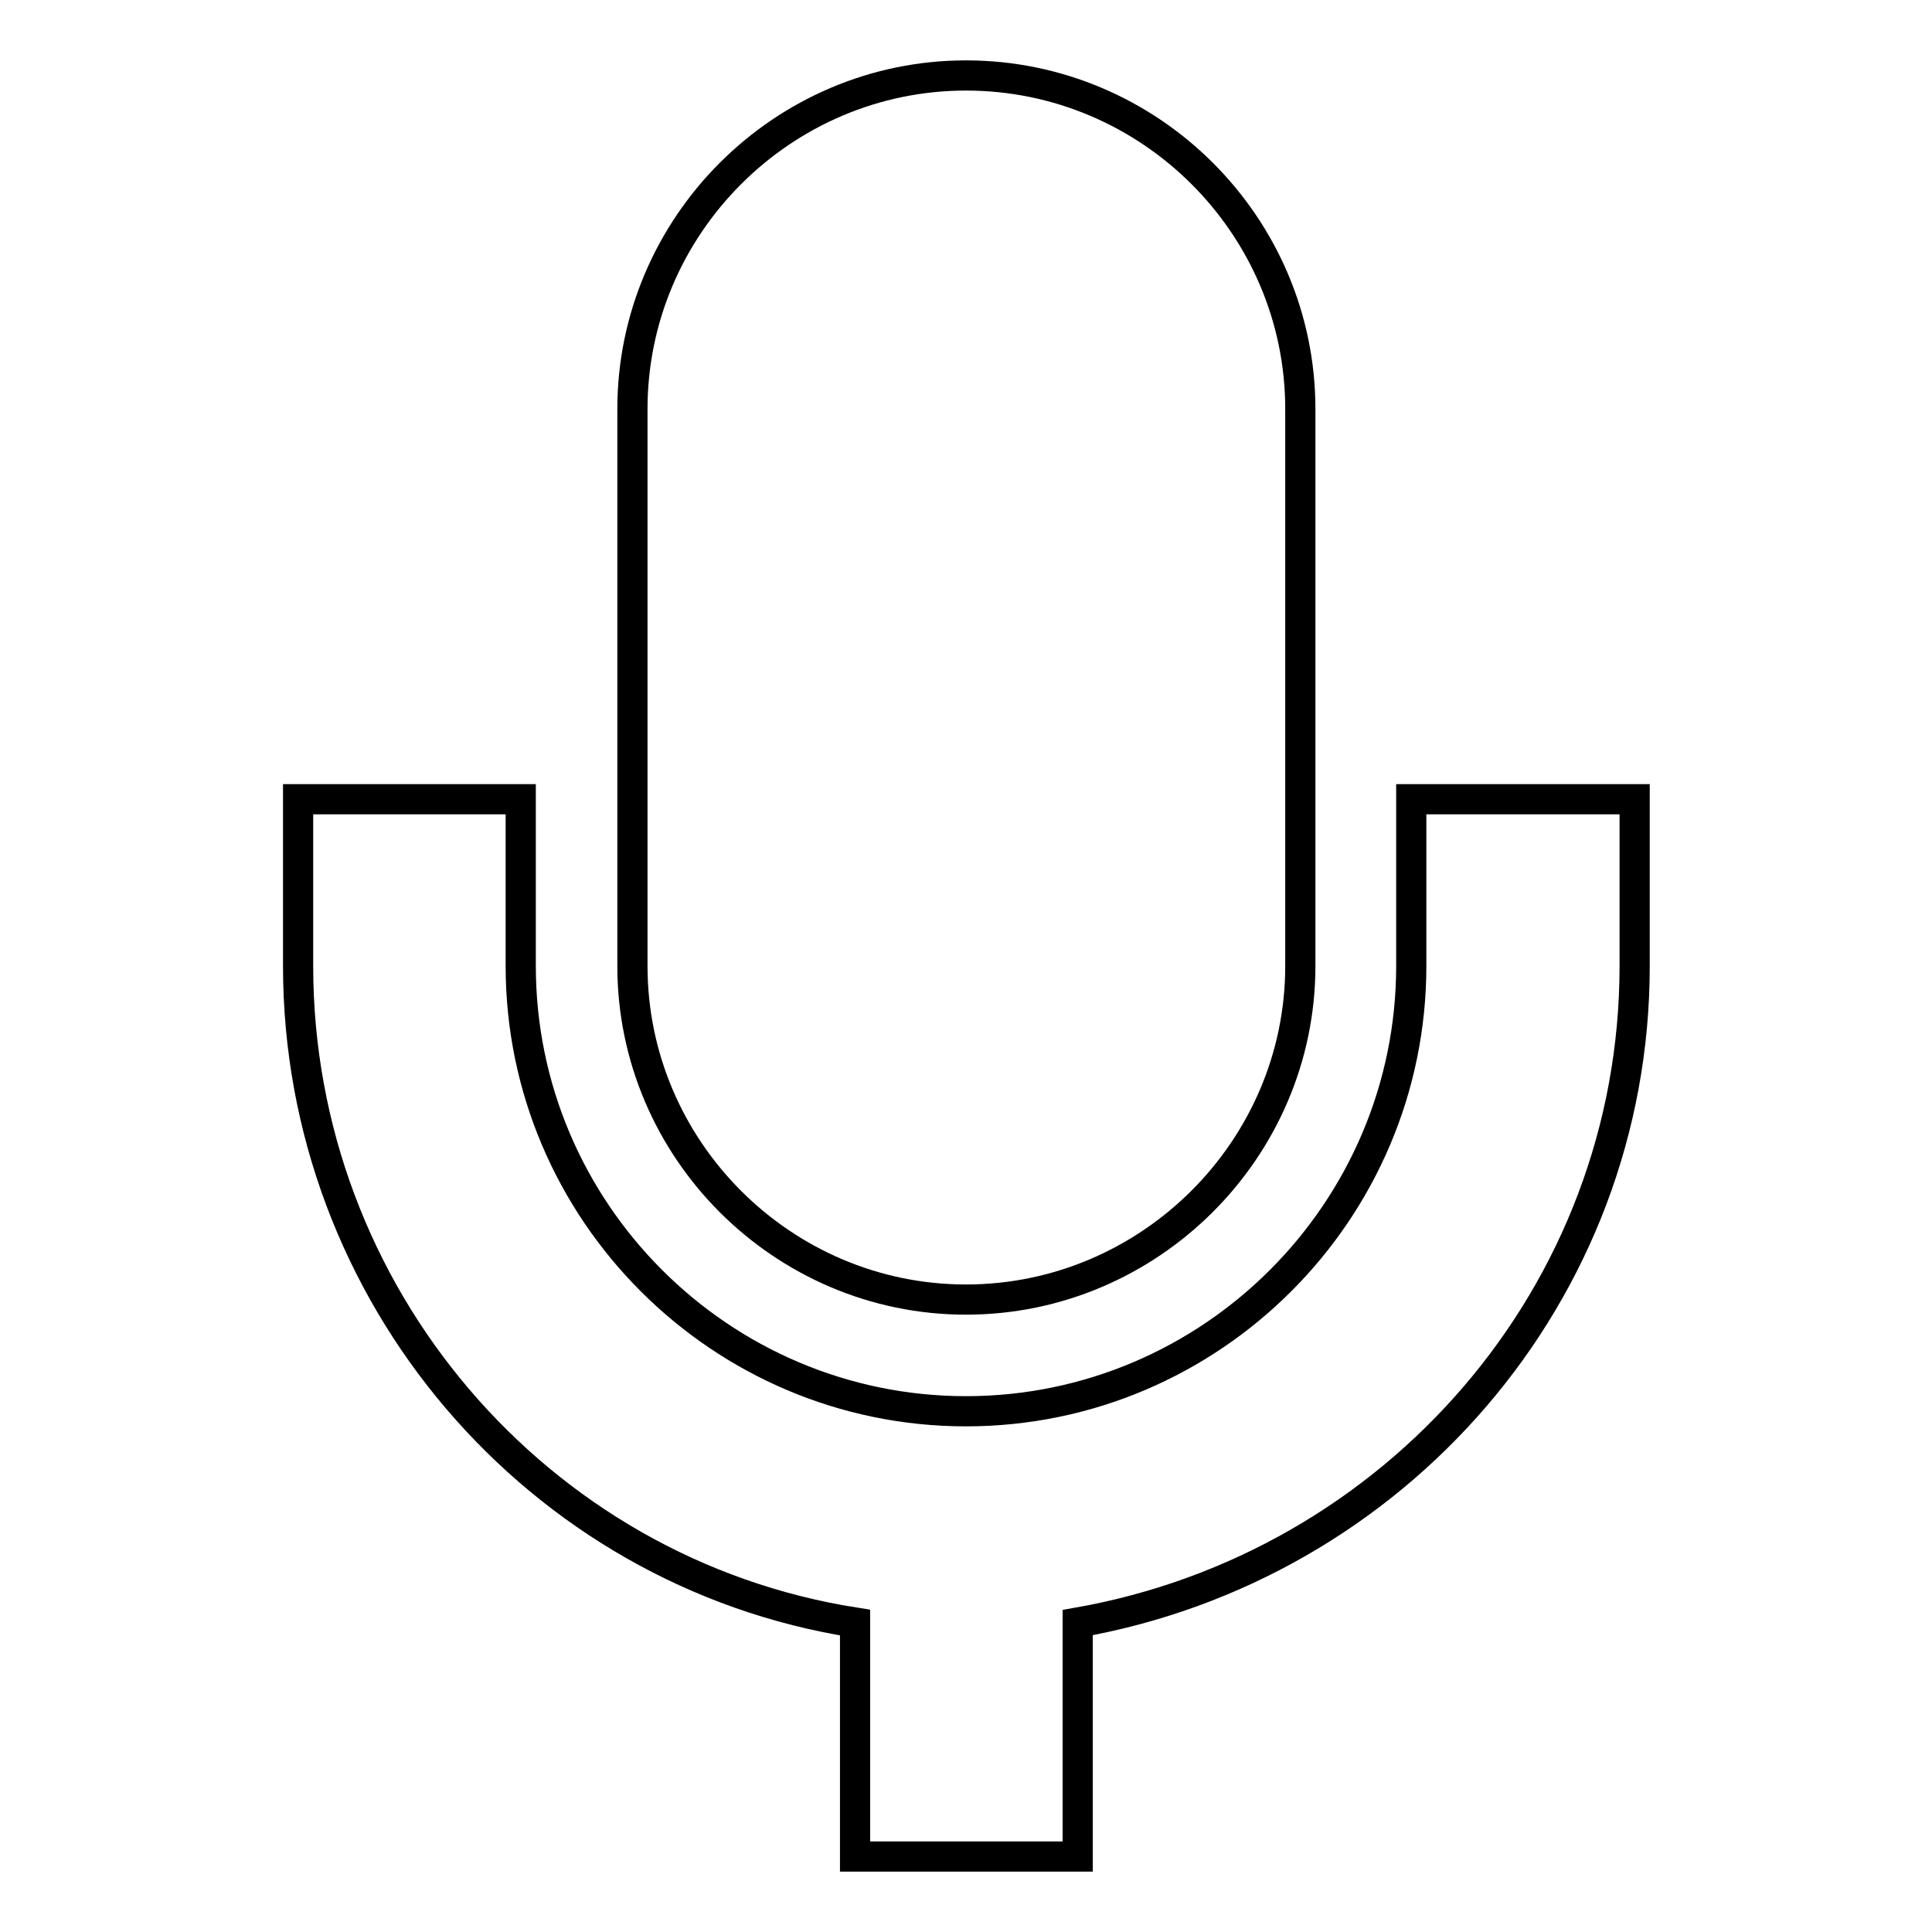 <?xml version="1.0" encoding="utf-8"?>
<!-- Svg Vector Icons : http://www.onlinewebfonts.com/icon -->
<!DOCTYPE svg PUBLIC "-//W3C//DTD SVG 1.1//EN" "http://www.w3.org/Graphics/SVG/1.1/DTD/svg11.dtd">
<svg version="1.1" xmlns="http://www.w3.org/2000/svg" xmlns:xlink="http://www.w3.org/1999/xlink" x="0px" y="0px" viewBox="0 0 256 256" enable-background="new 0 0 256 256" xml:space="preserve">
<g> <path stroke-width="4" fill-opacity="0" stroke="#000000"  d="M128,172.2c24.3,0,44.3-19.9,44.3-44.2V54.2c0-24.3-19.9-44.2-44.3-44.2c-24.3,0-44.2,19.9-44.2,44.2V128 C83.8,152.3,103.7,172.2,128,172.2z"/> <path stroke-width="4" fill-opacity="0" stroke="#000000"  d="M187,105.9V128c0,32.5-26.5,59-59,59c-32.5,0-59-26.5-59-59v-22.1H39.5V128c0,43.5,31.7,80.4,73.8,87v31 h29.5v-31c42-7.4,73.8-43.5,73.8-87v-22.1H187L187,105.9z"/></g>
</svg>